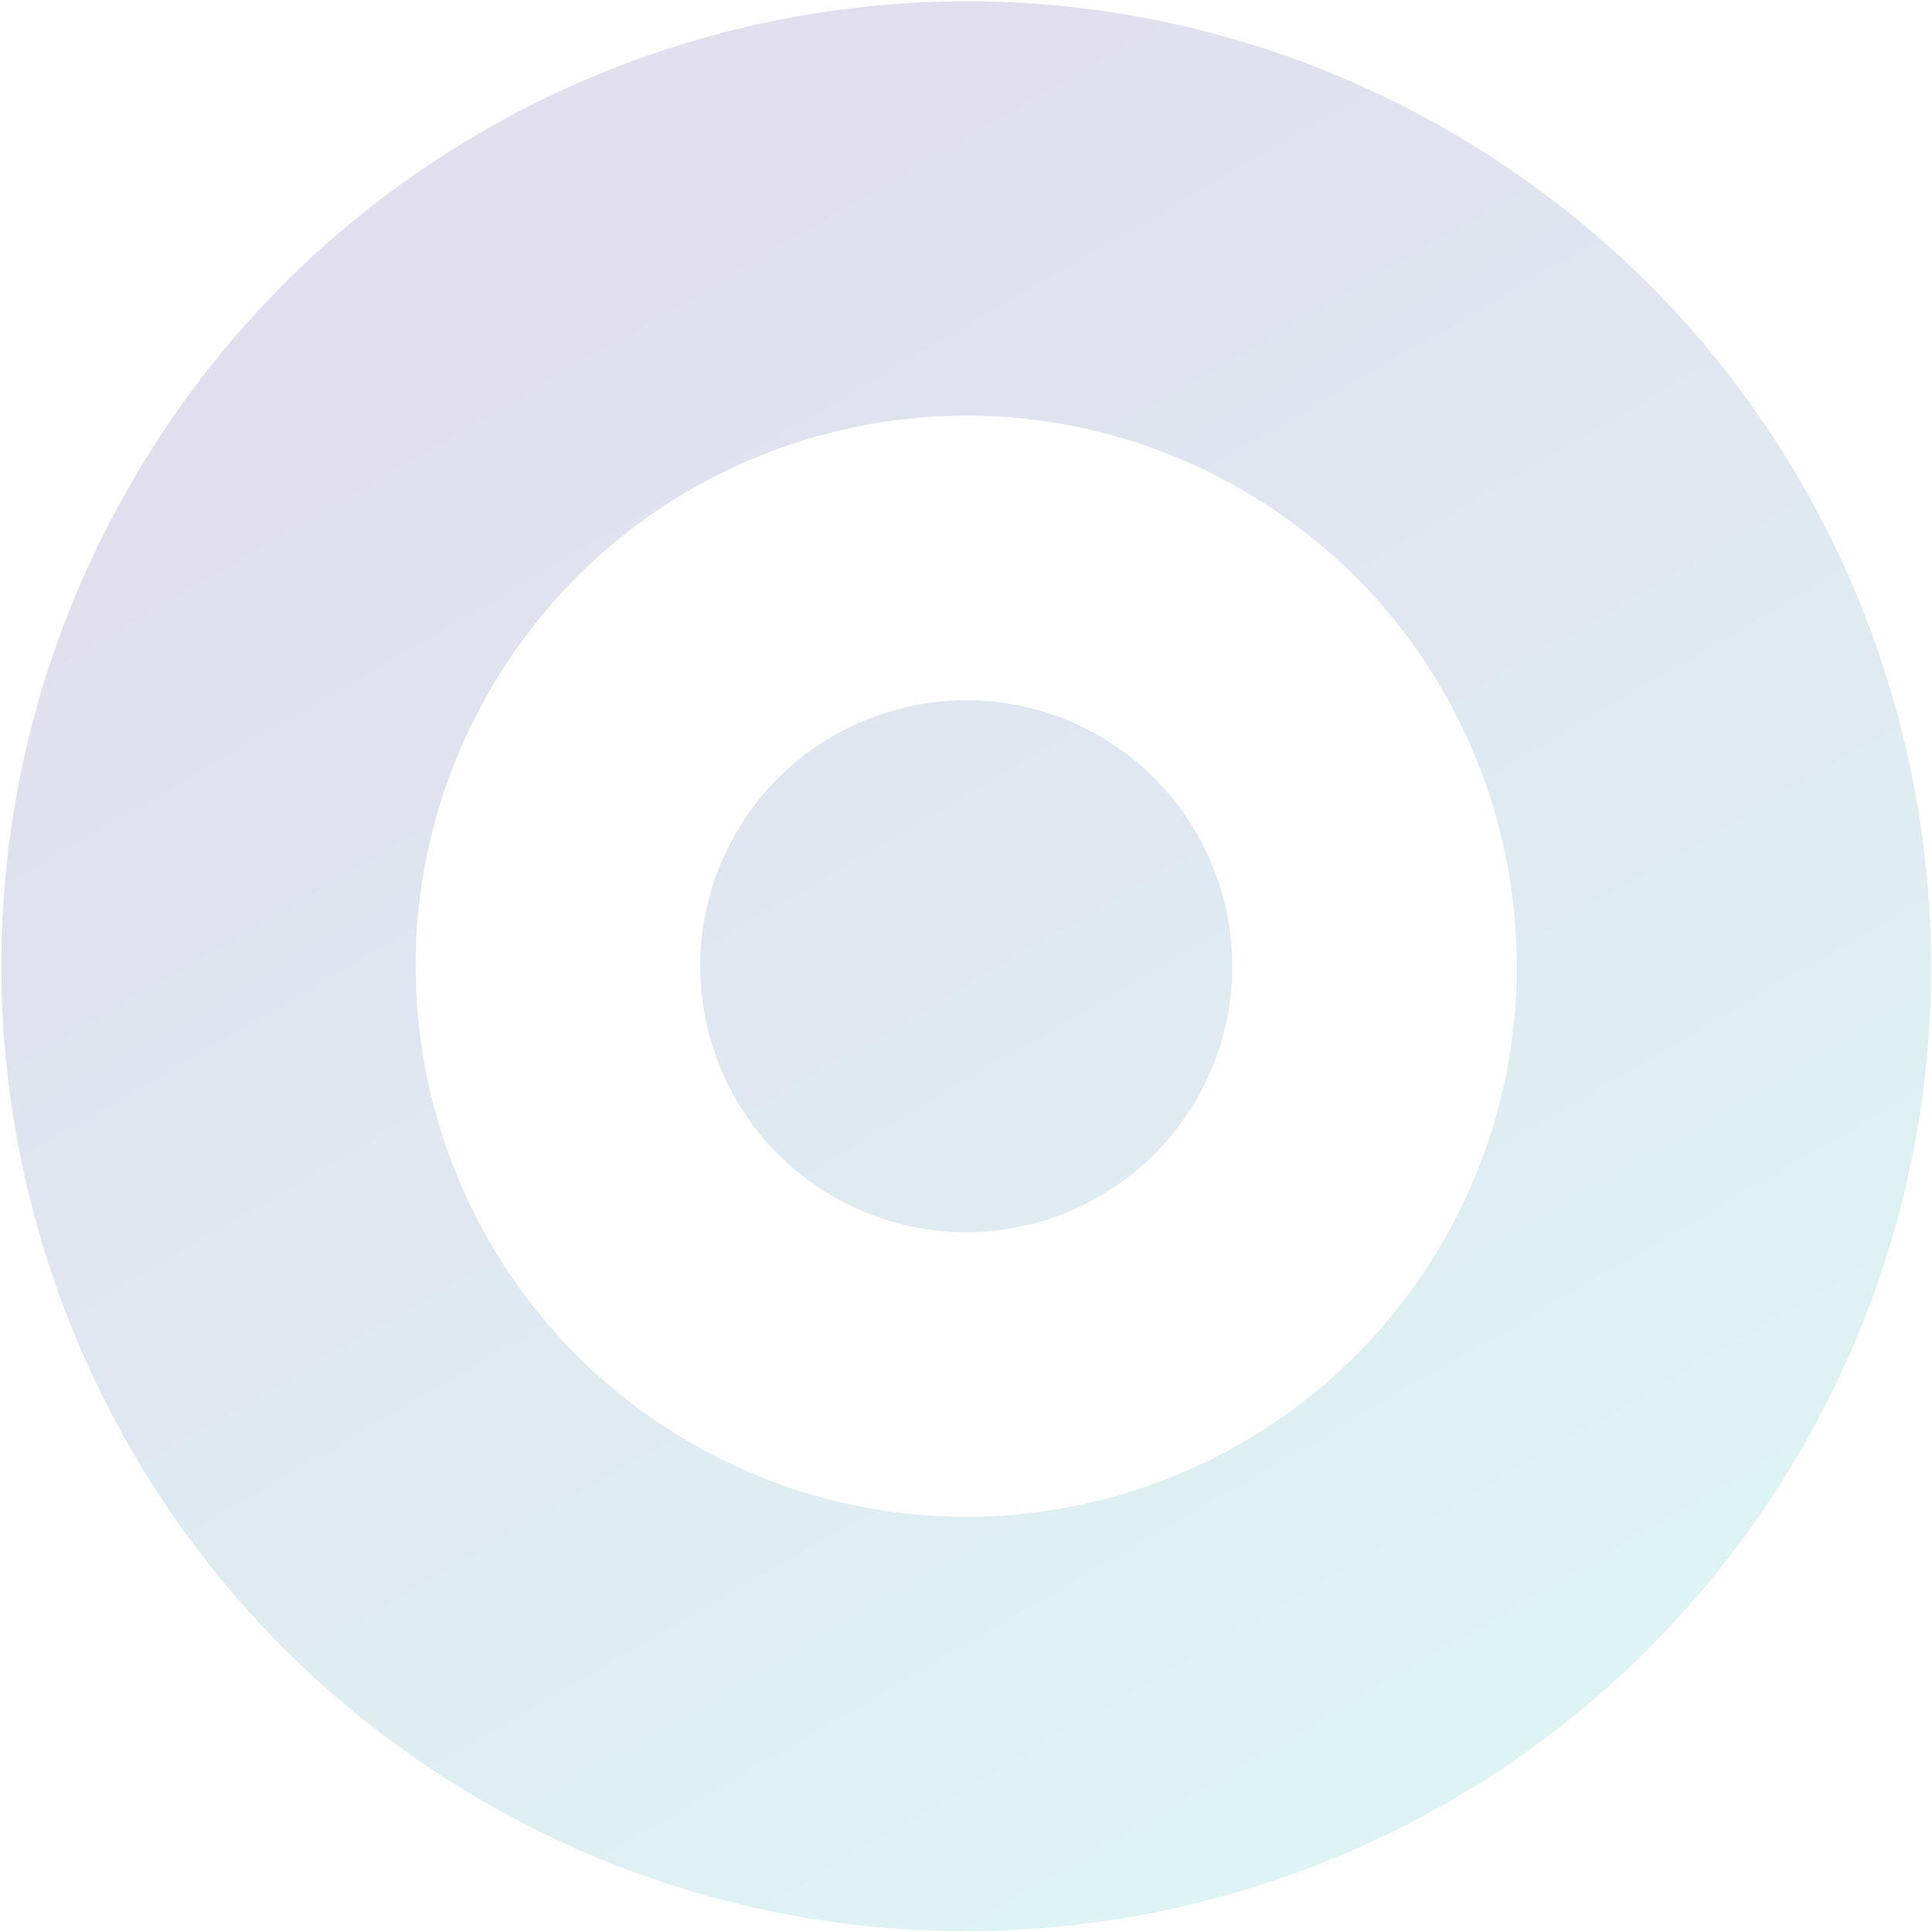 <svg xmlns="http://www.w3.org/2000/svg" width="783" height="783" viewBox="0 0 783 783" fill="none"><g opacity="0.2"><path fill-rule="evenodd" clip-rule="evenodd" d="M733.451 581.325C838.238 392.521 770.129 154.52 581.325 49.733C392.521 -55.054 154.519 13.056 49.733 201.859C-55.054 390.663 13.055 628.665 201.859 733.451C390.663 838.238 628.665 770.129 733.451 581.325ZM586.676 499.864C646.473 392.122 607.606 256.305 499.864 196.508C392.122 136.711 256.305 175.578 196.508 283.32C136.711 391.062 175.578 526.879 283.32 586.676C391.062 646.473 526.879 607.606 586.676 499.864Z" fill="url(#paint0_linear_116_1585)"></path><path d="M443.899 297.346C495.949 326.234 514.726 391.848 485.838 443.899C456.95 495.949 391.336 514.726 339.285 485.838C287.235 456.95 268.458 391.336 297.346 339.285C326.234 287.235 391.848 268.458 443.899 297.346Z" fill="url(#paint1_linear_116_1585)"></path></g><defs><linearGradient id="paint0_linear_116_1585" x1="212.173" y1="87.554" x2="570.326" y2="703.835" gradientUnits="userSpaceOnUse"><stop stop-color="#6858AA"></stop><stop offset="1" stop-color="#59C4C3"></stop></linearGradient><linearGradient id="paint1_linear_116_1585" x1="212.173" y1="87.554" x2="570.326" y2="703.835" gradientUnits="userSpaceOnUse"><stop stop-color="#6858AA"></stop><stop offset="1" stop-color="#59C4C3"></stop></linearGradient></defs></svg>